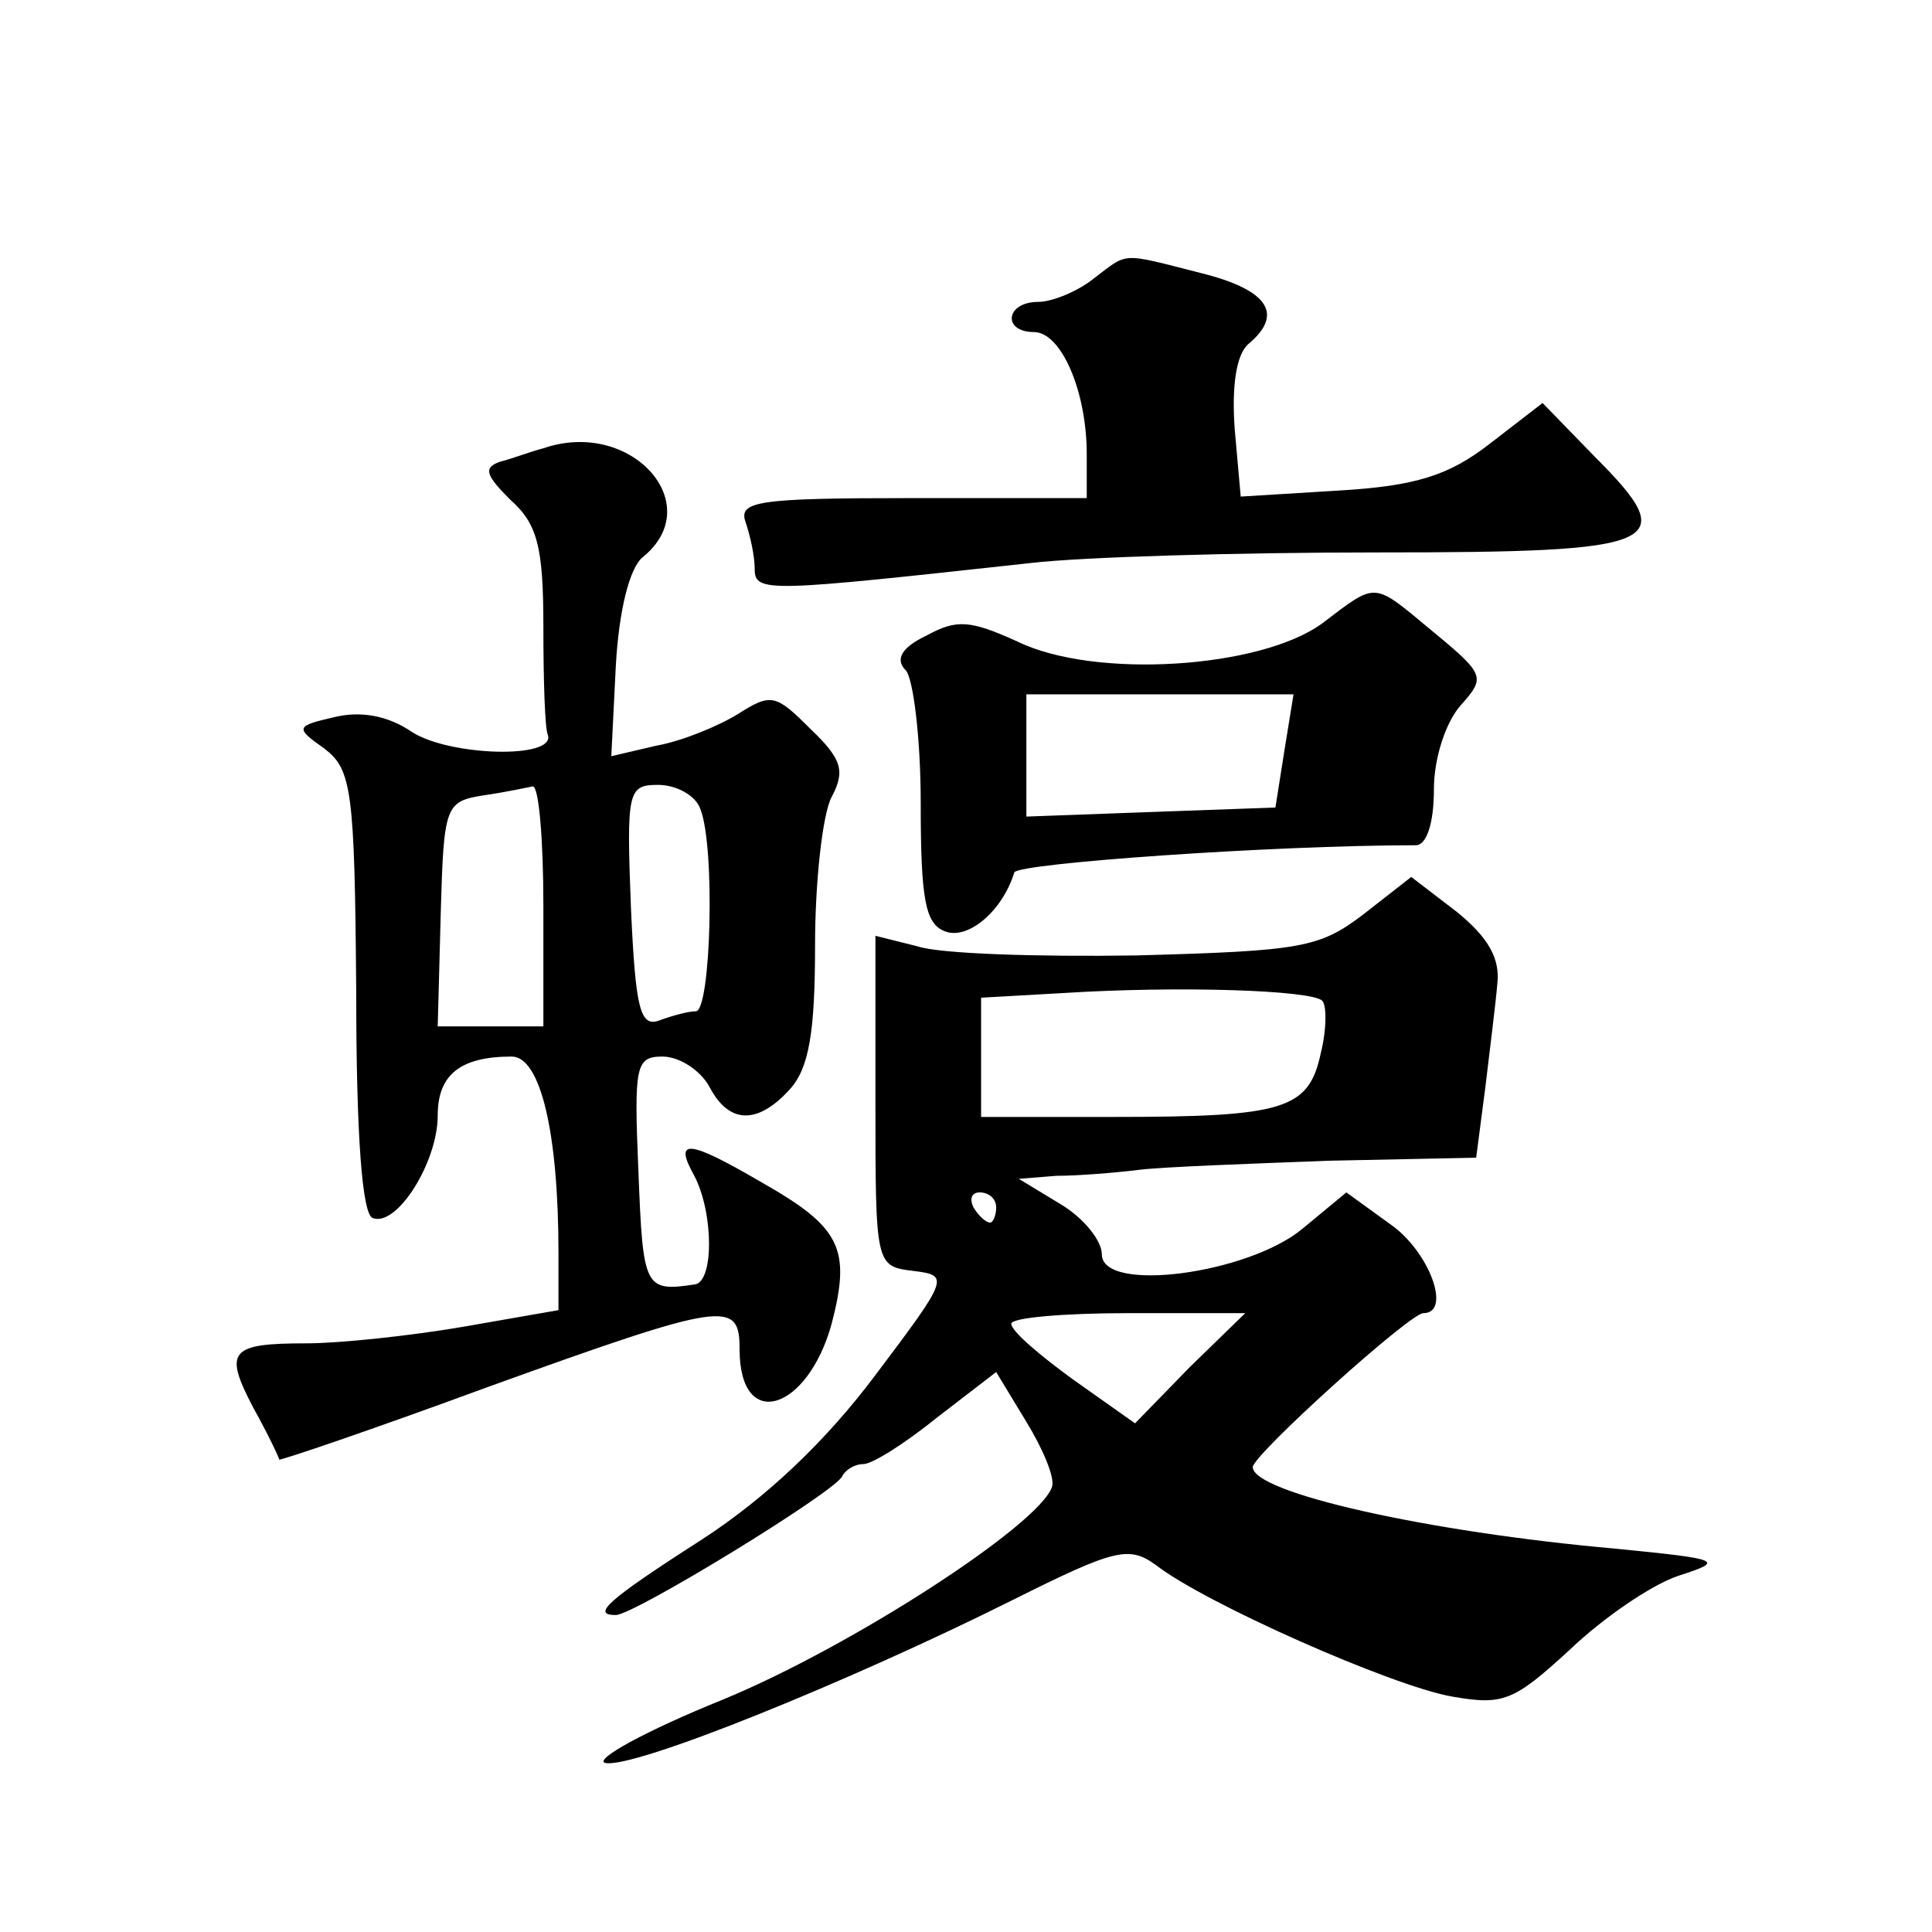 <?xml version="1.0" standalone="no"?>
<!DOCTYPE svg PUBLIC "-//W3C//DTD SVG 20010904//EN"
 "http://www.w3.org/TR/2001/REC-SVG-20010904/DTD/svg10.dtd">
<svg version="1.0" xmlns="http://www.w3.org/2000/svg"
 width="128pt" height="128pt" viewBox="0 0 128 128"
 preserveAspectRatio="xMidYMid meet">
<g transform="translate(0,128) scale(0.1,-0.1)"
fill="#0" stroke="none">
<path d="M724 1095 c-10 -8 -27 -15 -36 -15 -22 0 -24 -20 -3 -20 18 0 35 -39 35
-81 l0 -29 -116 0 c-102 0 -115 -2 -110 -16 3 -9 6 -22 6 -31 0 -16 9 -15 183 4
34 4 137 7 229 7 191 0 203 5 144 64 l-34 35 -35 -27 c-27 -21 -49 -28 -100 -31
l-65 -4 -4 45 c-2 28 1 49 9 56 24 20 13 36 -31 47 -55 14 -48 14 -72 -4z M360
983 c-8 -2 -21 -7 -29 -9 -11 -4 -9 -9 7 -25 18 -16 22 -31 22 -84 0 -36 1 -68
3 -72 5 -16 -65 -14 -90 2 -16 11 -34 14 -51 10 -26 -6 -27 -7 -7 -21 18 -14 20
-27 21 -161 0 -96 4 -148 11 -150 16 -6 43 37 43 68 0 27 15 39 49 39 19 0 31 -50
31 -130 l0 -38 -63 -11 c-35 -6 -82 -11 -104 -11 -51 0 -55 -5 -35 -43 10 -18 17
-33 17 -34 0 -1 62 20 138 48 158 57 167 58 167 25 0 -55 45 -41 61 17 13 50 6
64 -47 94 -48 28 -58 29 -44 4 13 -25 13 -71 0 -72 -33 -5 -34 -2 -37 74 -3 71
-2 77 16 77 11 0 25 -9 31 -20 13 -25 32 -25 53 -2 13 14 17 38 17 96 0 42 5 87
11 98 9 17 7 25 -14 45 -23 23 -26 24 -48 10 -13 -8 -37 -18 -54 -21 l-30 -7 3
60 c2 36 9 65 18 72 43 35 -8 92 -66 72z m0 -303 l0 -80 -35 0 -35 0 2 75 c2 71
3 74 28 78 14 2 28 5 33 6 4 0 7 -35 7 -79z m104 64 c10 -25 7 -134 -3 -134 -5
0 -16 -3 -24 -6 -13 -5 -16 8 -19 75 -3 77 -2 81 18 81 12 0 25 -7 28 -16z M876
867 c-41 -30 -151 -37 -202 -12 -31 14 -40 15 -60 4 -17 -8 -21 -16 -14 -23 5 -5
10 -45 10 -88 0 -64 3 -80 16 -85 15 -6 38 13 46 39 2 6 171 18 266 18 7 0 12 14
12 37 0 21 8 45 18 56 16 18 16 20 -18 48 -41 34 -37 34 -74 6z m-25 -84 l-6 -38
-83 -3 -82 -3 0 41 0 40 88 0 89 0 -6 -37z M903 674 c-29 -22 -41 -24 -150 -27
-65 -1 -130 1 -145 6 l-28 7 0 -109 c0 -109 0 -110 25 -113 24 -3 24 -4 -25 -69
-33 -44 -72 -81 -115 -109 -64 -41 -73 -50 -57 -50 12 0 146 82 150 92 2 4 8 8
14 8 6 0 28 14 49 31 l39 30 20 -33 c11 -18 19 -37 17 -43 -8 -25 -133 -106 -218
-141 -52 -21 -86 -40 -78 -42 19 -4 162 54 270 108 68 34 77 36 95 23 32 -25 156
-80 196 -87 34 -6 41 -3 78 31 22 21 54 43 72 49 31 10 29 11 -42 18 -124 11 -240
37 -240 54 0 8 104 102 113 102 19 0 4 41 -22 59 l-29 21 -29 -24 c-36 -30 -133
-43 -133 -17 0 9 -12 24 -27 33 l-28 17 25 2 c14 0 39 2 55 4 17 2 73 4 126 6 l97
2 6 46 c3 25 7 57 8 69 2 17 -6 31 -27 48 l-30 23 -32 -25z m-27 -57 c3 -3 3 -19
-1 -35 -8 -37 -24 -42 -137 -42 l-88 0 0 39 0 40 53 3 c78 5 166 2 173 -5z m-216
-137 c0 -5 -2 -10 -4 -10 -3 0 -8 5 -11 10 -3 6 -1 10 4 10 6 0 11 -4 11 -10z m128
-106 l-36 -37 -41 29 c-22 16 -41 32 -41 37 0 4 35 7 77 7 l78 0 -37 -36z"/>
</g>
</svg>
